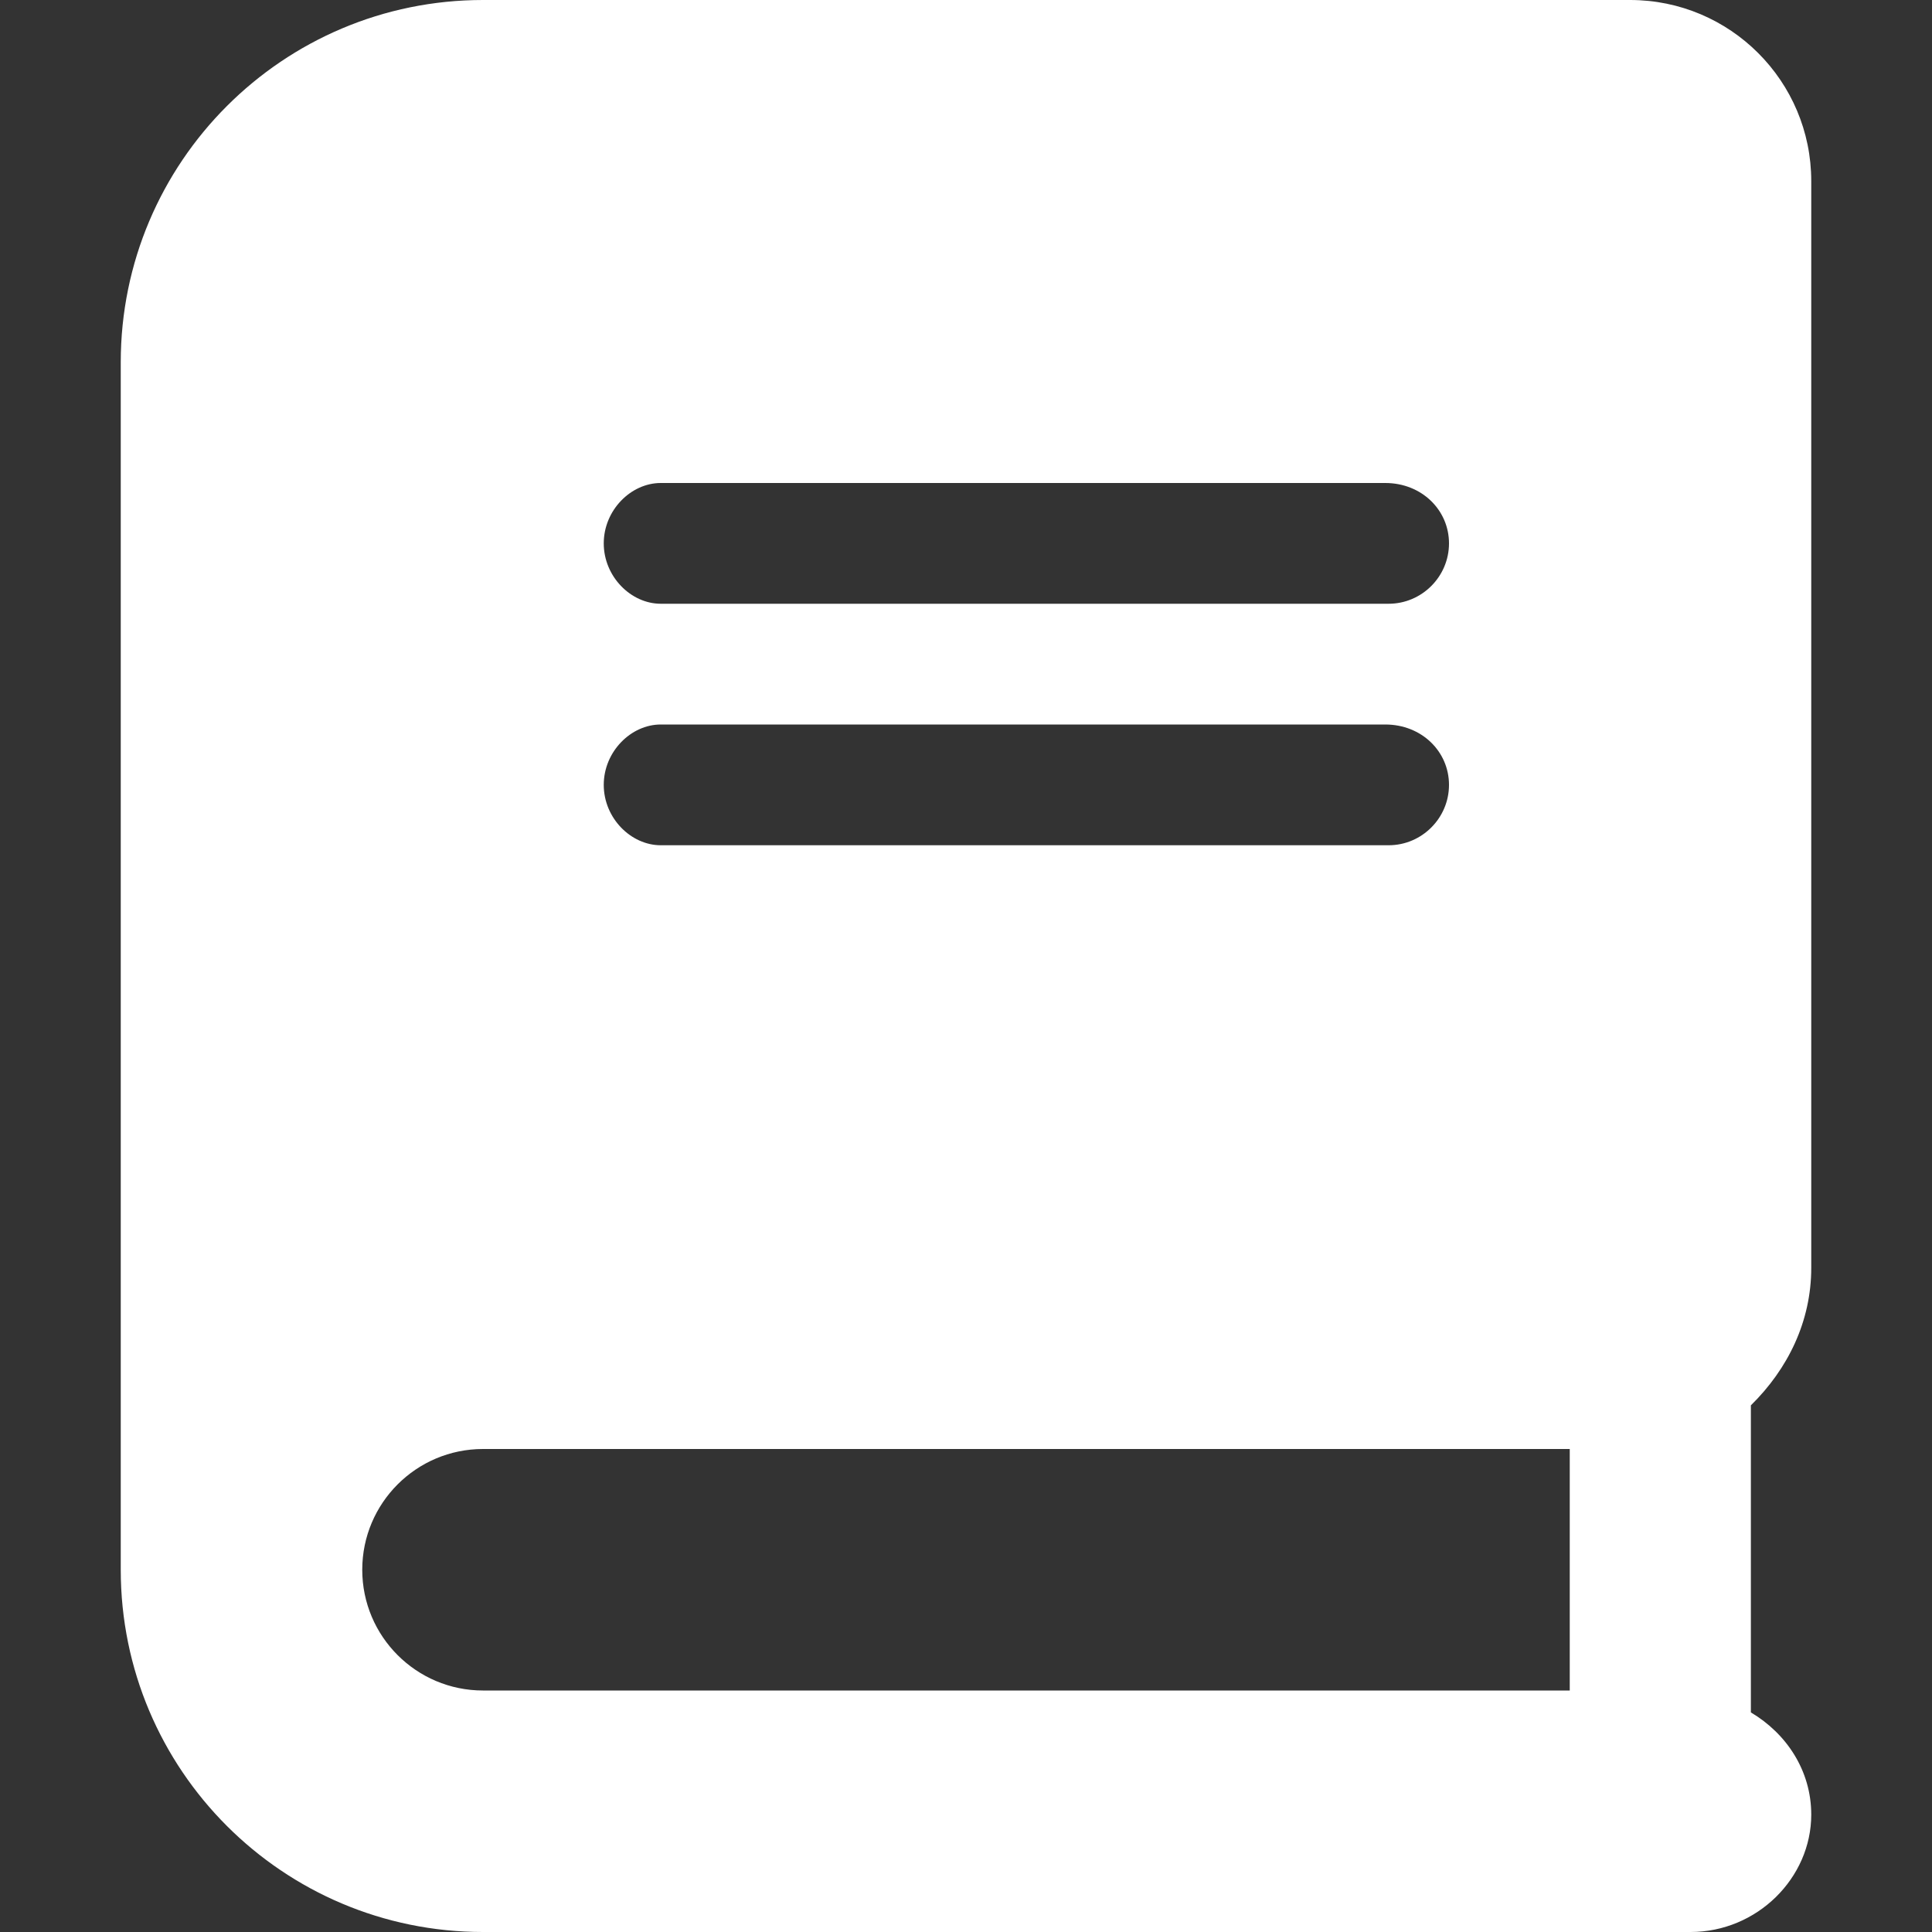 <?xml version="1.0" encoding="UTF-8"?> <svg xmlns="http://www.w3.org/2000/svg" width="32" height="32" viewBox="0 0 32 32" fill="none"><rect x="0" y="0" width="32" height="32" fill="#333333" stroke="none"/><g clip-path="url(#clip0_4010_1589)"><path d="M30 21V3C30 1.343 28.656 0 27 0H8C4.686 0 2 2.686 2 6V26C2 29.314 4.686 32 8 32H28C29.104 32 30 31.104 30 30.056C30 29.324 29.587 28.711 29 28.363V23.277C29.613 22.675 30 21.887 30 21ZM10.944 8H22.944C23.55 8 24 8.45 24 9C24 9.55 23.55 10 23 10H10.944C10.45 10 10 9.55 10 9C10 8.45 10.45 8 10.944 8ZM10.944 12H22.944C23.55 12 24 12.45 24 13C24 13.55 23.55 14 23 14H10.944C10.45 14 10 13.55 10 13C10 12.45 10.45 12 10.944 12ZM26 28H8C6.896 28 6 27.104 6 26C6 24.896 6.896 24 8 24H26V28Z" fill="white"></path></g><defs><clipPath id="clip0_4010_1589"><rect width="28" height="32" fill="white" transform="translate(2)"></rect></clipPath></defs></svg> 